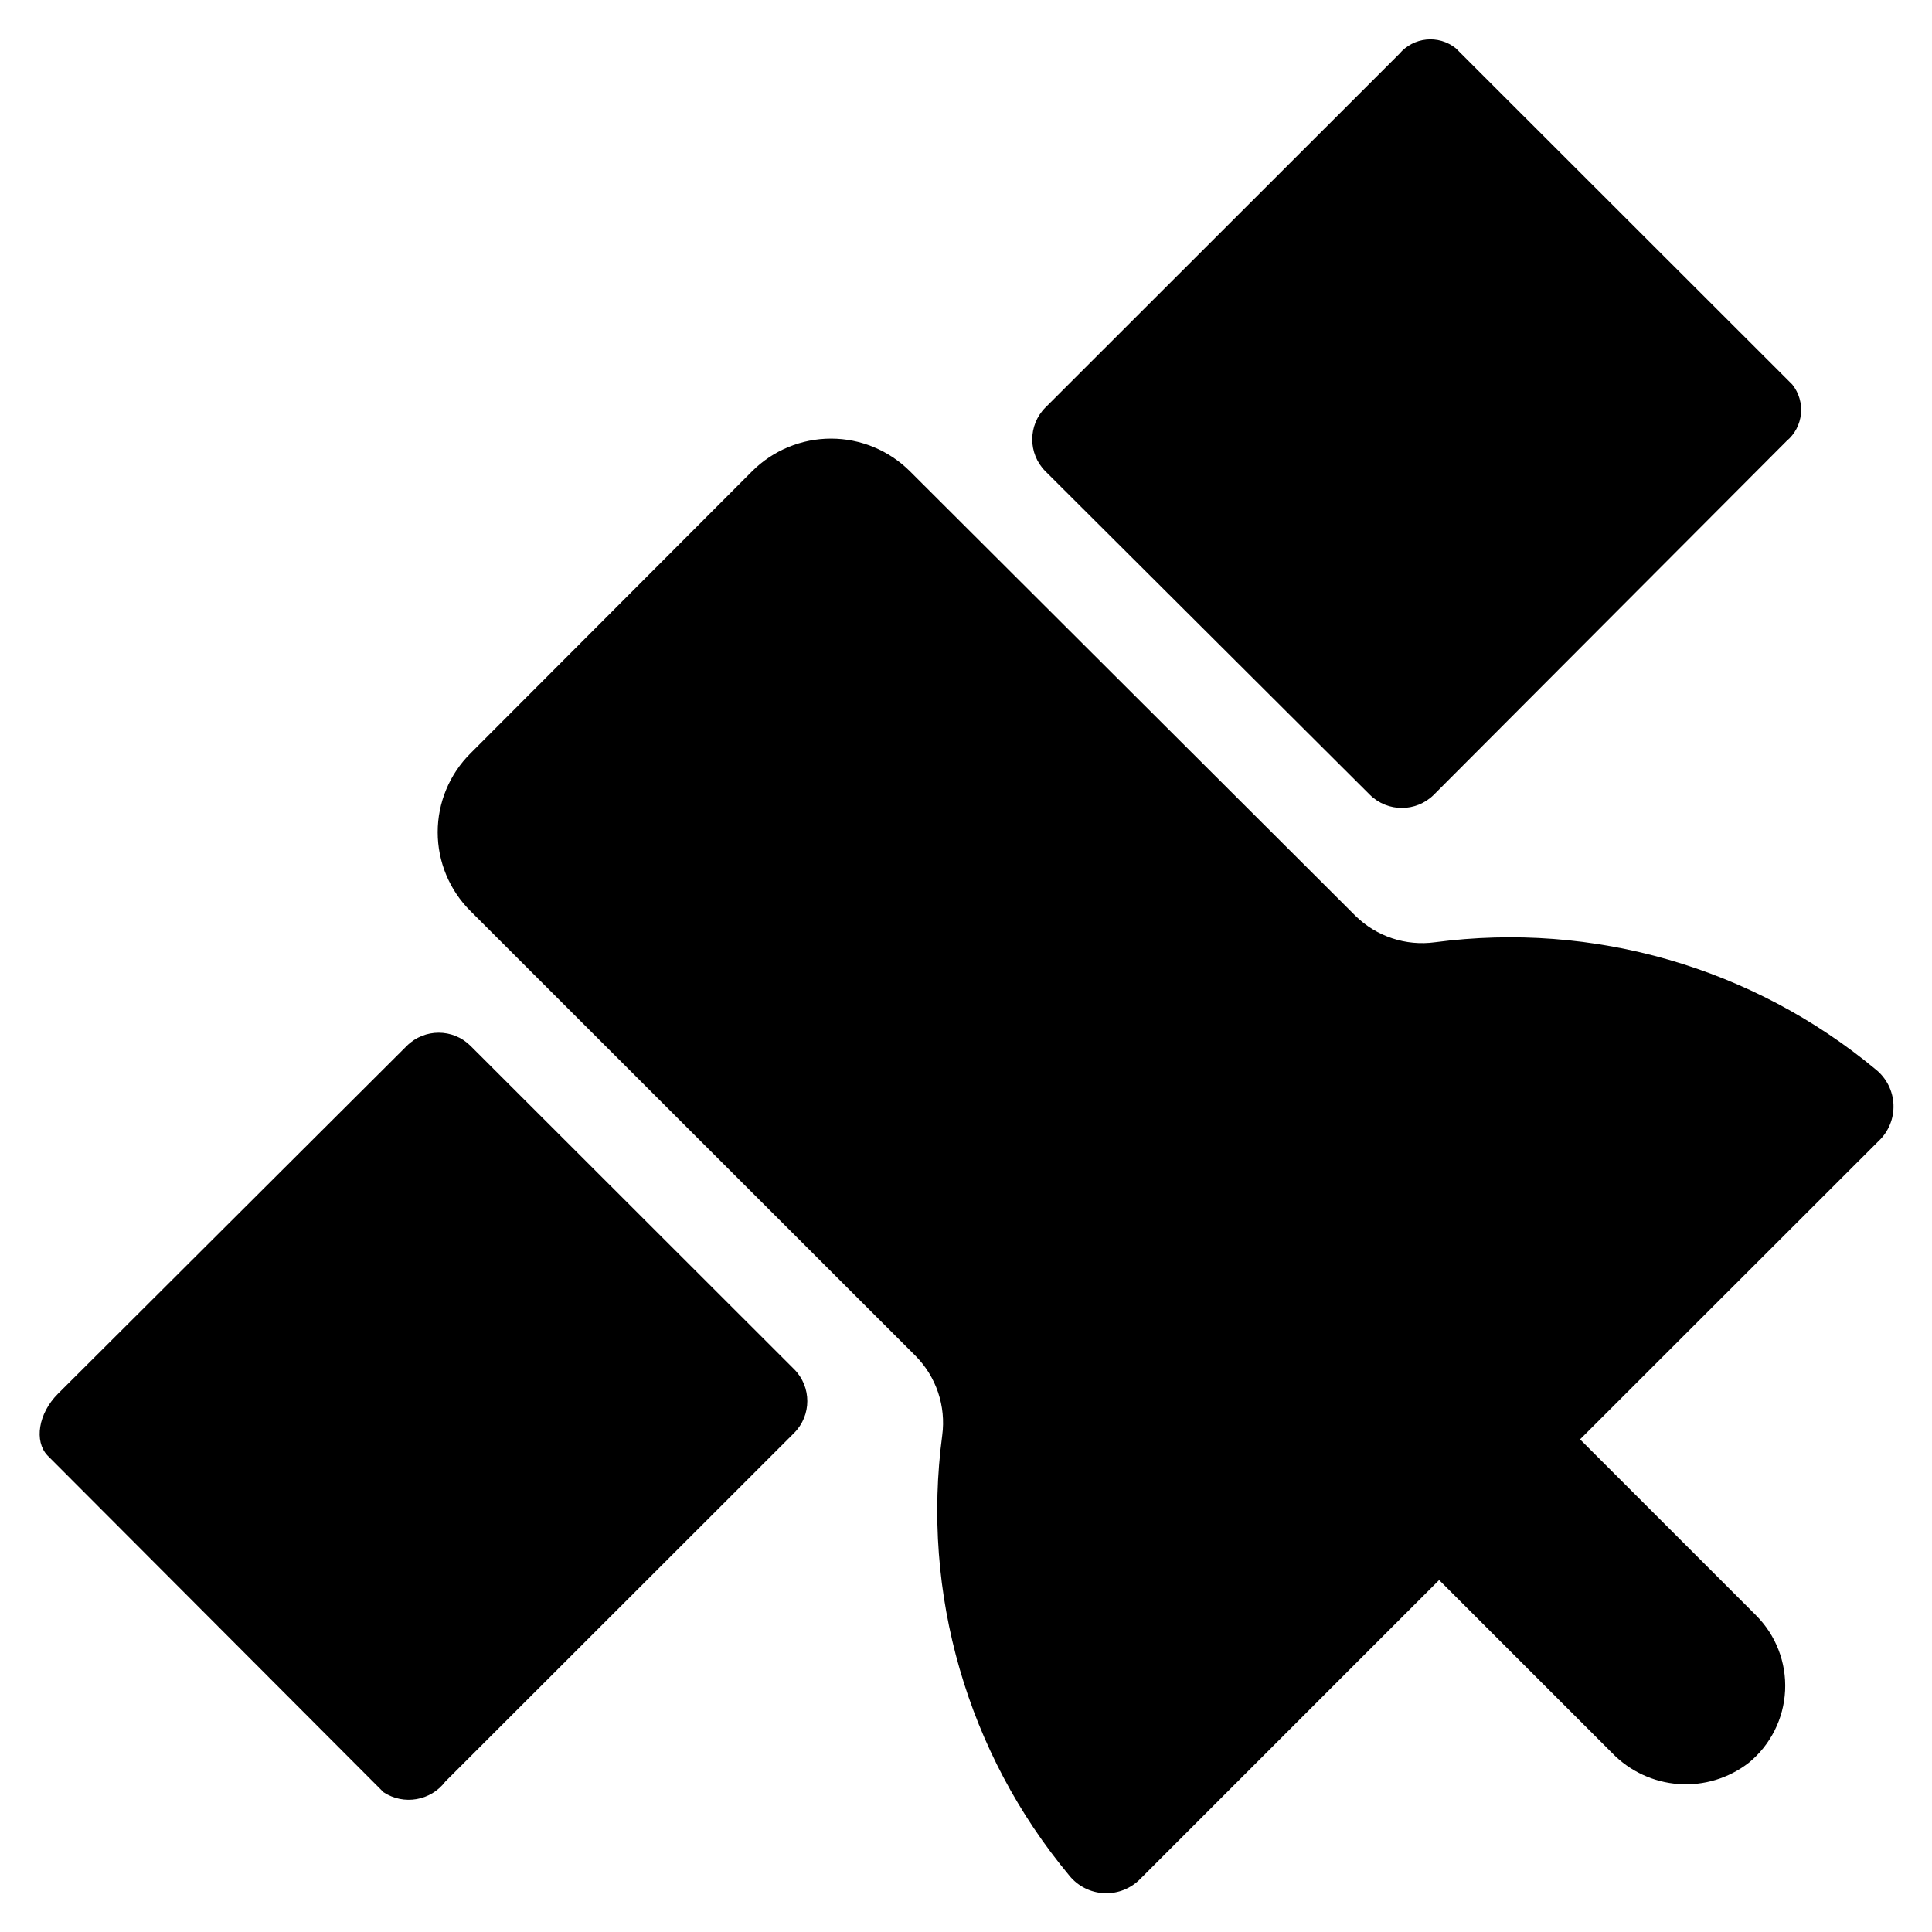 <?xml version="1.0" encoding="UTF-8"?>
<!-- Uploaded to: SVG Repo, www.svgrepo.com, Generator: SVG Repo Mixer Tools -->
<svg fill="#000000" width="800px" height="800px" version="1.1" viewBox="144 144 512 512" xmlns="http://www.w3.org/2000/svg">
 <path d="m641.83 446.41-79.098 79.035 46.602 46.602v0.004c5.289 5.262 8.098 12.52 7.738 19.973-0.359 7.453-3.859 14.406-9.629 19.133-5.293 4.106-11.918 6.109-18.598 5.633-6.684-0.477-12.953-3.402-17.613-8.215l-45.848-45.848-79.098 79.102c-2.496 2.617-6 4.035-9.617 3.891-3.613-0.145-6.992-1.836-9.273-4.648-27.055-32.477-39.273-74.797-33.695-116.7 1.031-7.723-1.574-15.488-7.051-21.031l-117.96-117.89c-5.566-5.531-8.699-13.055-8.699-20.906 0-7.852 3.133-15.375 8.699-20.906l74.629-74.754c5.547-5.539 13.066-8.648 20.906-8.648 7.84 0 15.359 3.109 20.91 8.648l118.08 117.83c5.57 5.473 13.363 8.055 21.098 6.988 41.914-5.543 84.242 6.672 116.76 33.695 2.852 2.281 4.574 5.688 4.719 9.336 0.148 3.648-1.301 7.18-3.961 9.68zm-134.77-91.754c4.68 4.609 12.195 4.609 16.879 0l93.52-93.773c4.496-3.754 5.164-10.41 1.508-14.988l-89.172-89.109c-4.578-3.656-11.234-2.984-14.988 1.512l-93.773 93.707c-4.641 4.668-4.641 12.211 0 16.879zm-238.37 66.504c-4.664-4.644-12.207-4.644-16.875 0l-92.449 92.195c-5.289 5.289-6.297 12.594-2.832 16.312l89.109 89.297c5.352 3.519 12.516 2.277 16.375-2.832l92.445-92.387c4.644-4.668 4.644-12.211 0-16.879z"/>
</svg>